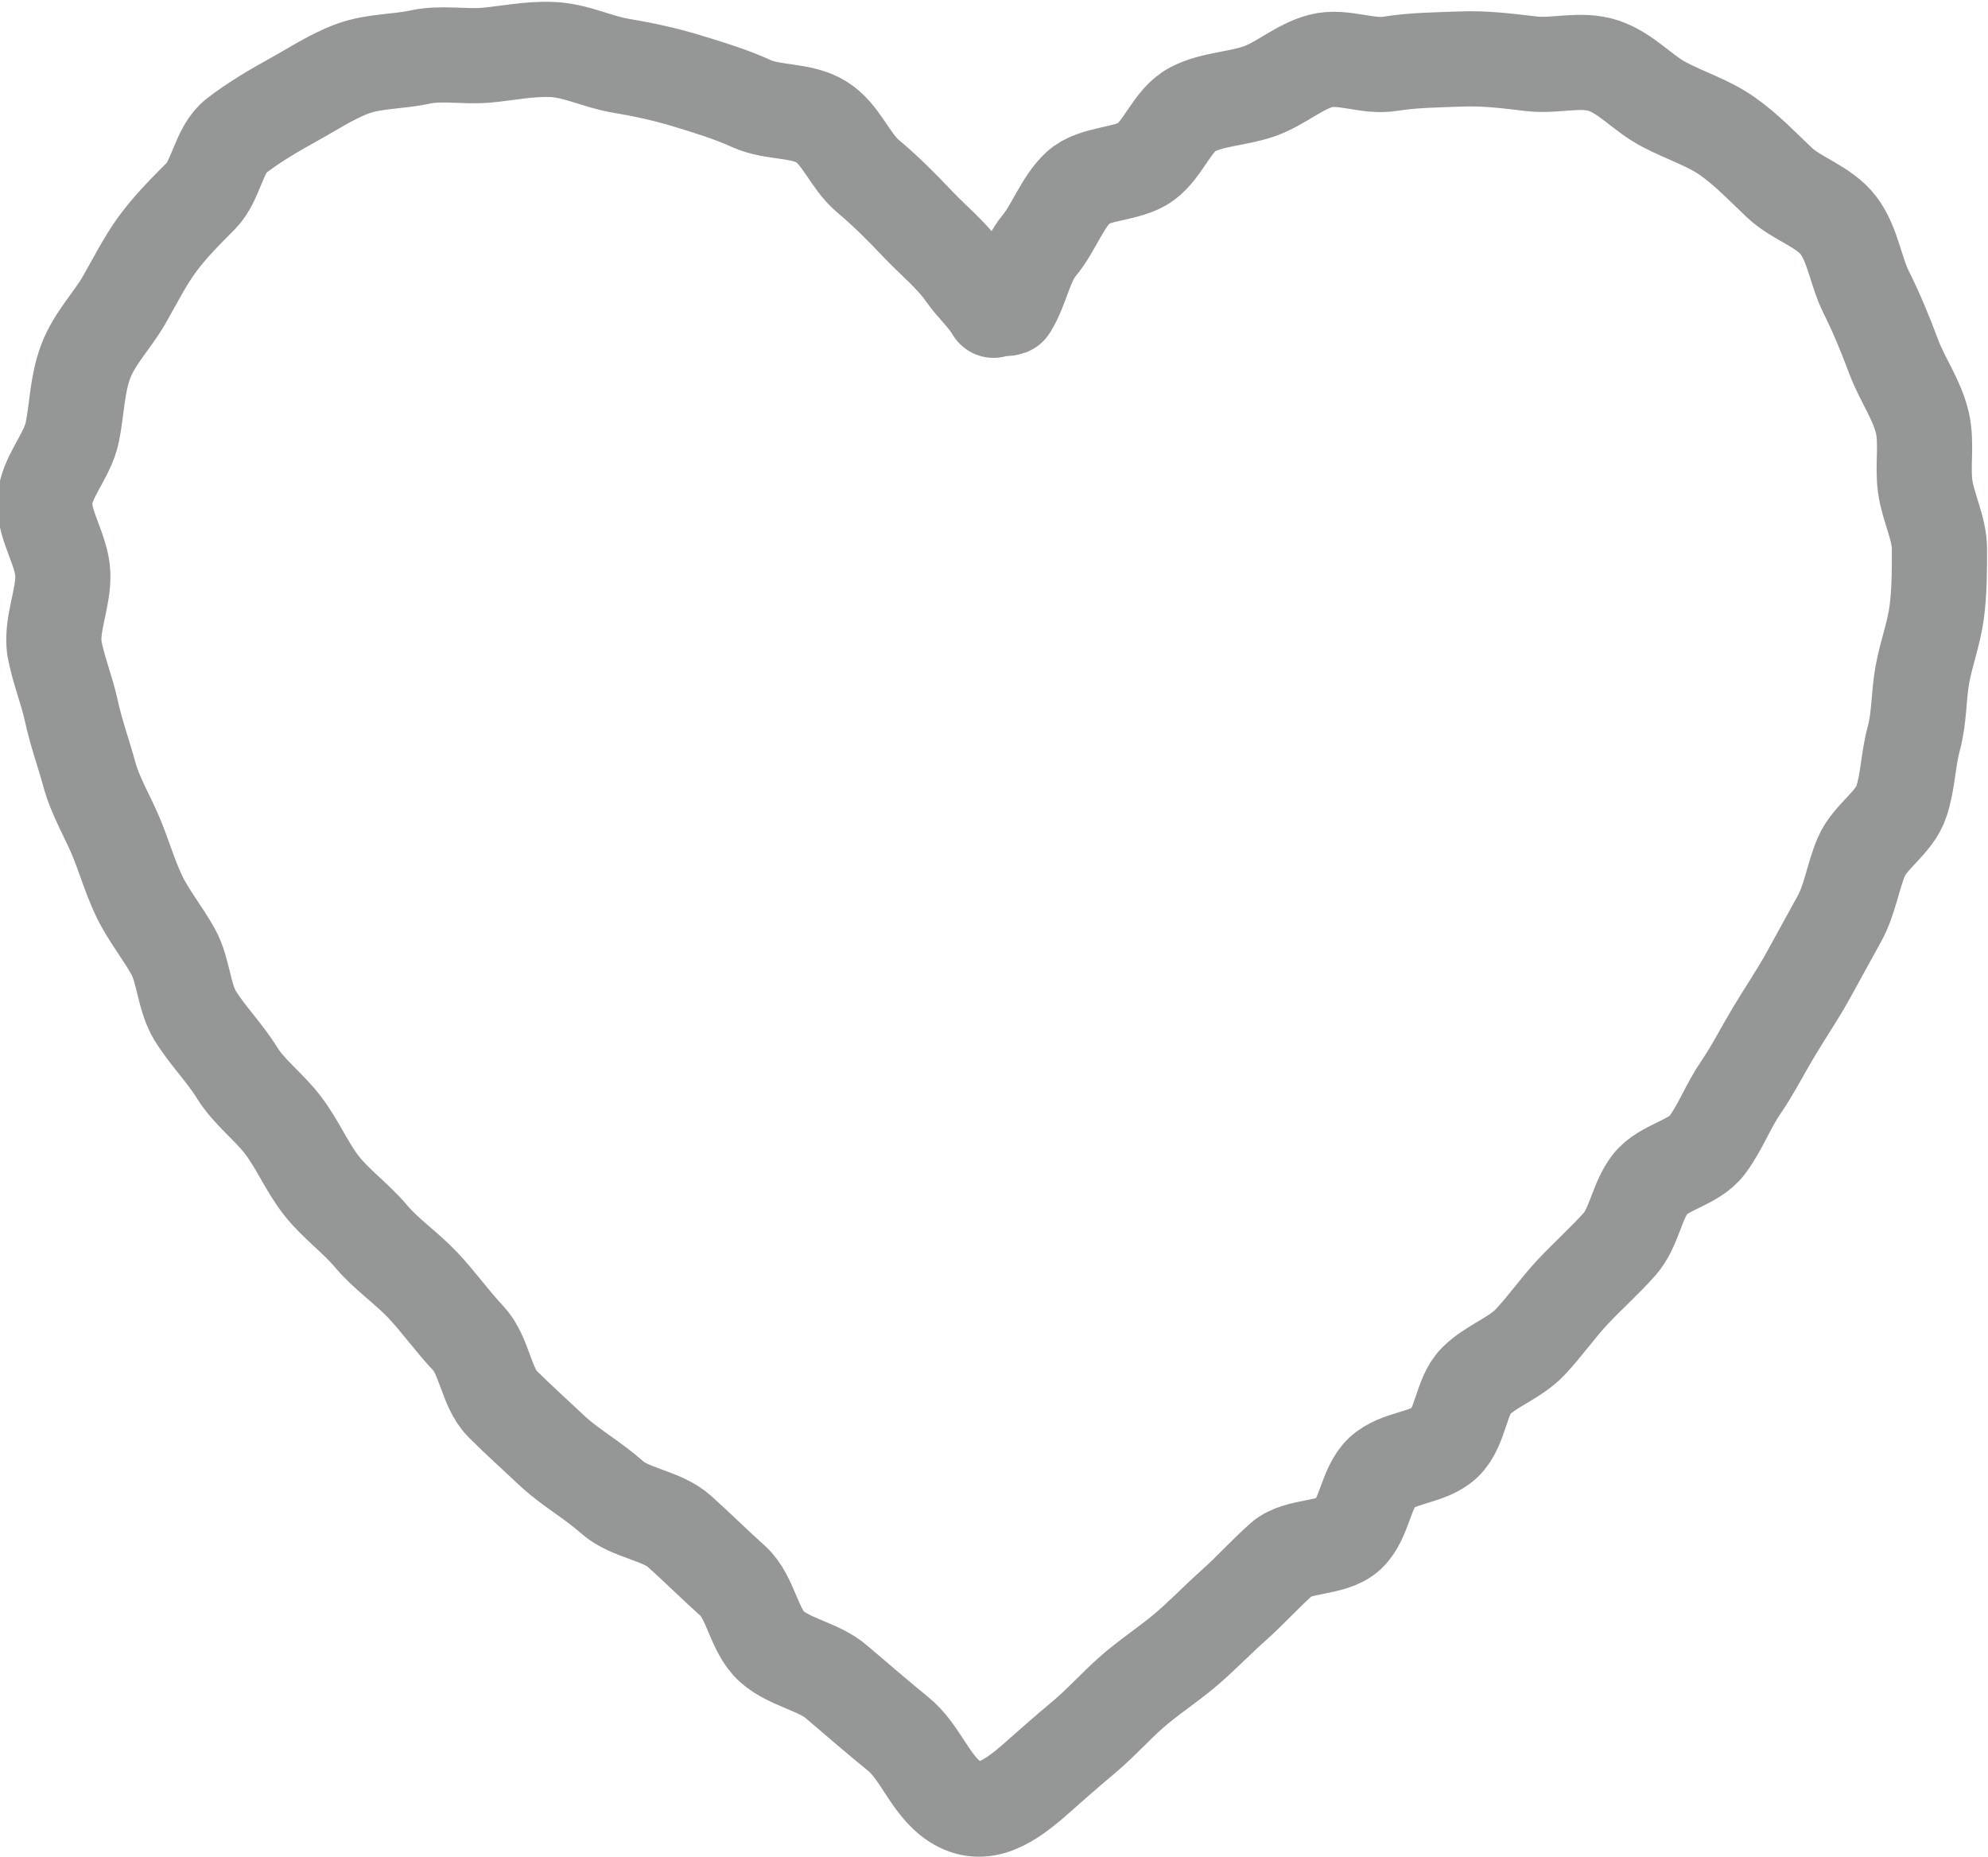 <?xml version="1.0" encoding="UTF-8"?><svg id="_レイヤー_2" xmlns="http://www.w3.org/2000/svg" viewBox="0 0 20.89 19.51"><defs><style>.cls-1{fill:none;stroke:#959696;stroke-linecap:round;stroke-linejoin:round;}</style></defs><g id="_レイヤー_2-2"><g id="OX5oK5"><path class="cls-1" d="m10.47,3.24s.13.01.14-.01c.13-.21.16-.47.31-.65s.24-.45.41-.61.52-.13.71-.27.28-.44.49-.55.47-.11.7-.19.42-.26.65-.32.49.07.73.03c.25-.04.49-.04.74-.05s.49.02.74.05.52-.06.76.02.41.29.64.41c.23.12.46.19.66.33s.37.32.55.49.47.25.62.45.18.48.29.7.2.44.29.68.24.44.3.69c.05.22,0,.45.03.67s.15.44.15.66,0,.45-.03.67-.11.43-.15.65-.03.45-.09.67-.06.45-.13.66c-.07.22-.33.37-.42.58s-.12.45-.23.65-.22.4-.33.6-.24.39-.36.59-.22.4-.35.59-.21.41-.35.6c-.14.19-.46.23-.6.41s-.17.46-.32.63-.33.33-.49.5-.29.36-.45.53-.41.25-.57.41-.16.49-.33.65-.49.15-.66.31-.18.49-.35.65-.53.11-.7.26c-.18.16-.33.33-.51.49s-.34.33-.52.48-.38.28-.55.43-.33.33-.51.48-.36.31-.53.46c-.29.25-.57.41-.87.17-.22-.18-.32-.49-.54-.67s-.43-.36-.64-.54c-.19-.17-.5-.21-.69-.38s-.22-.52-.41-.69-.37-.35-.56-.52-.52-.19-.71-.36-.42-.3-.61-.47c-.18-.17-.37-.34-.54-.51s-.19-.51-.36-.69-.31-.38-.48-.56-.38-.32-.54-.51-.37-.34-.52-.53-.25-.43-.4-.63-.36-.35-.49-.56-.31-.39-.44-.6c-.12-.2-.12-.47-.23-.67s-.26-.38-.36-.59-.16-.43-.25-.64-.21-.41-.27-.63-.14-.44-.19-.67-.14-.44-.18-.67c-.03-.25.1-.52.09-.77s-.2-.51-.19-.76.24-.48.29-.73.05-.5.14-.74.27-.42.4-.64c.12-.21.22-.41.35-.59.14-.19.3-.35.46-.51s.19-.49.37-.63.4-.27.6-.38.41-.25.63-.33.47-.07.7-.12.46,0,.7-.02c.22-.02.45-.07.69-.06.25.01.48.13.72.17s.47.09.7.16.46.14.68.24.52.06.73.19.3.41.49.57.35.32.52.5.36.33.5.53c.09.13.21.23.3.38Z"/></g></g></svg>